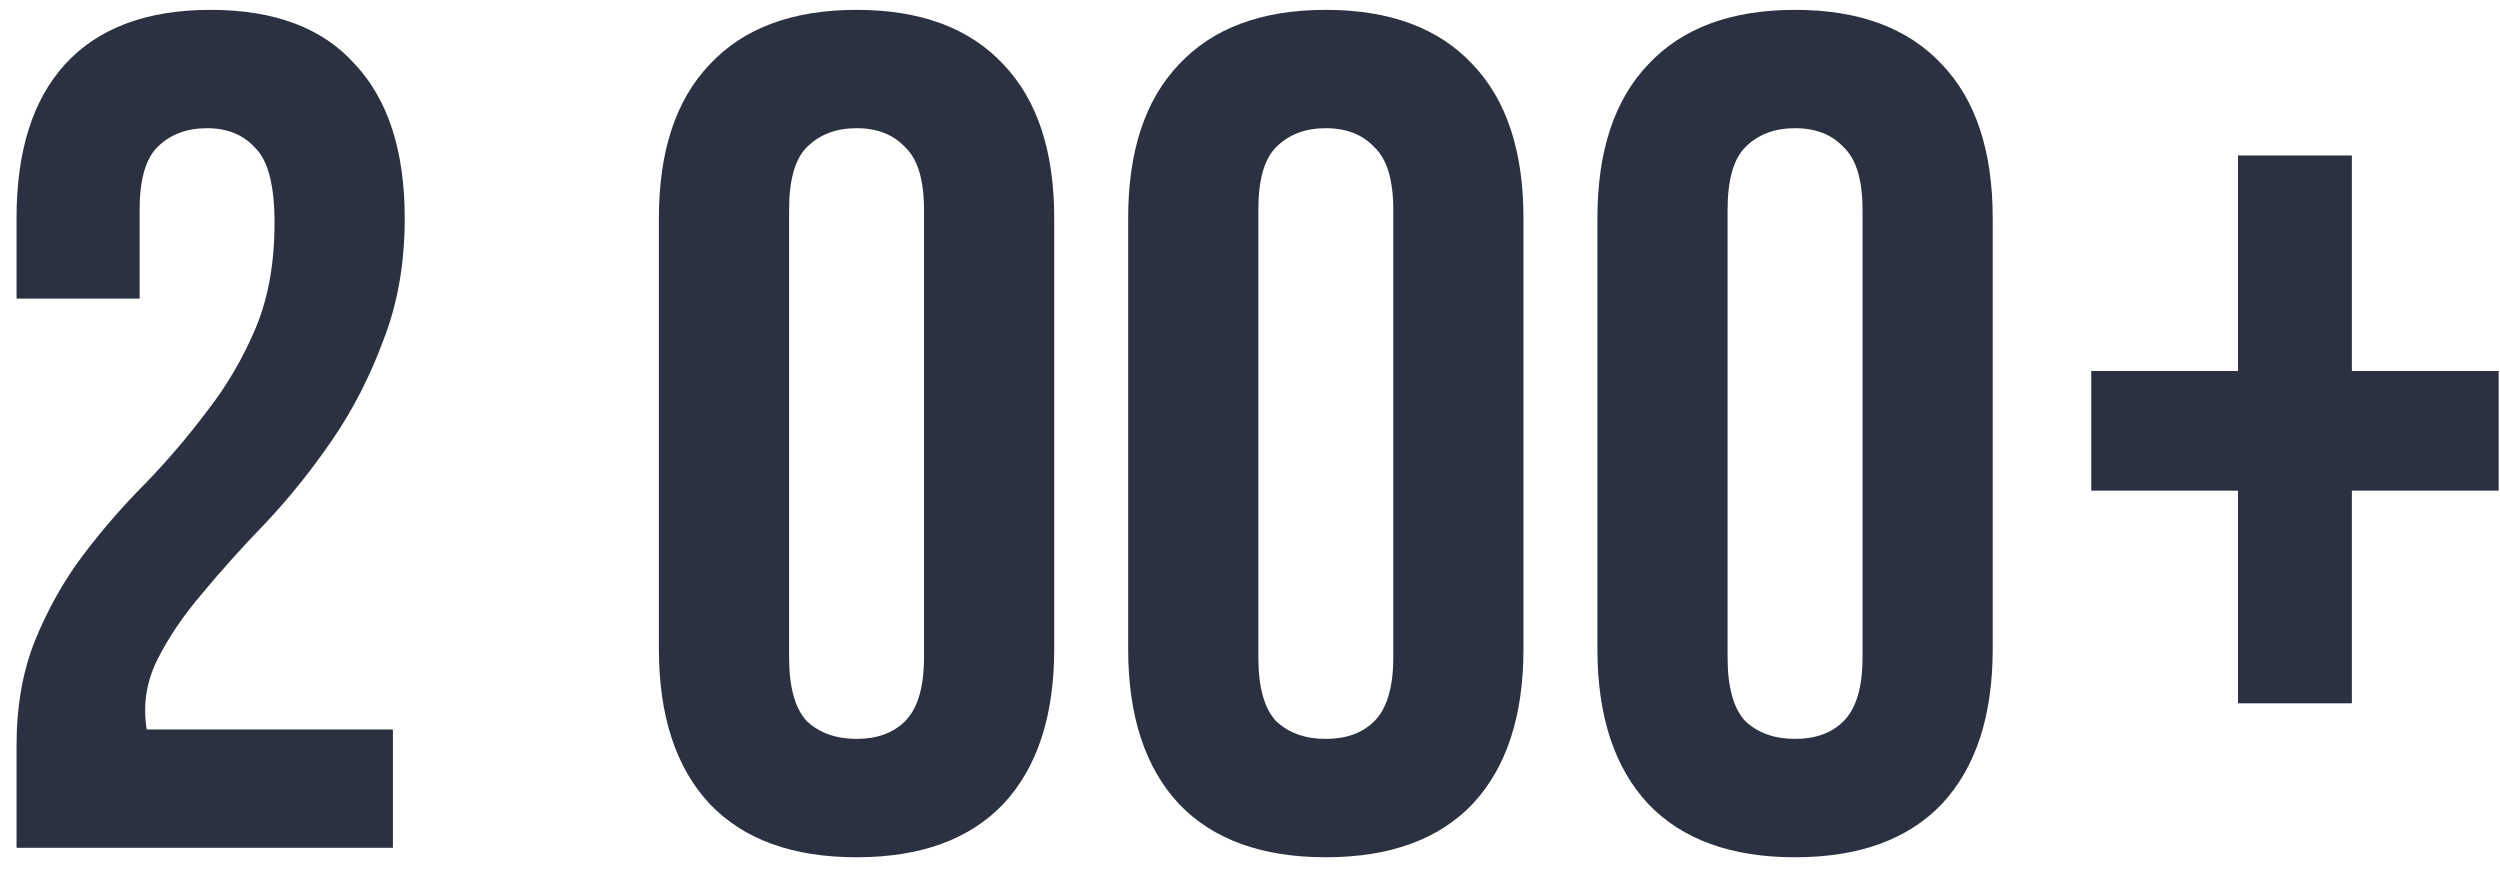 <?xml version="1.0" encoding="UTF-8"?> <svg xmlns="http://www.w3.org/2000/svg" width="86" height="30" viewBox="0 0 86 30" fill="none"><path d="M9.444 7.667C9.444 6.392 9.227 5.537 8.793 5.102C8.386 4.641 7.829 4.41 7.124 4.41C6.418 4.41 5.848 4.627 5.414 5.062C5.007 5.469 4.803 6.188 4.803 7.219V10.273H0.569V7.504C0.569 5.197 1.125 3.433 2.238 2.212C3.378 0.963 5.047 0.339 7.246 0.339C9.444 0.339 11.1 0.963 12.213 2.212C13.353 3.433 13.923 5.197 13.923 7.504C13.923 9.052 13.679 10.449 13.19 11.698C12.729 12.947 12.145 14.086 11.439 15.118C10.734 16.149 9.974 17.099 9.159 17.968C8.345 18.809 7.612 19.623 6.961 20.411C6.309 21.171 5.794 21.931 5.414 22.691C5.034 23.451 4.912 24.251 5.047 25.093H13.516V29.164H0.569V25.663C0.569 24.278 0.786 23.057 1.22 21.998C1.655 20.94 2.197 19.976 2.849 19.108C3.527 18.212 4.247 17.384 5.007 16.624C5.767 15.837 6.472 15.009 7.124 14.141C7.802 13.272 8.359 12.322 8.793 11.291C9.227 10.259 9.444 9.052 9.444 7.667Z" fill="#2B3140"></path><path d="M27.145 22.609C27.145 23.641 27.349 24.373 27.756 24.808C28.19 25.215 28.76 25.418 29.466 25.418C30.171 25.418 30.728 25.215 31.135 24.808C31.569 24.373 31.786 23.641 31.786 22.609V7.219C31.786 6.188 31.569 5.469 31.135 5.062C30.728 4.627 30.171 4.41 29.466 4.41C28.76 4.41 28.19 4.627 27.756 5.062C27.349 5.469 27.145 6.188 27.145 7.219V22.609ZM22.666 7.504C22.666 5.197 23.25 3.433 24.417 2.212C25.584 0.963 27.267 0.339 29.466 0.339C31.664 0.339 33.347 0.963 34.514 2.212C35.681 3.433 36.265 5.197 36.265 7.504V22.324C36.265 24.631 35.681 26.409 34.514 27.658C33.347 28.879 31.664 29.49 29.466 29.49C27.267 29.49 25.584 28.879 24.417 27.658C23.25 26.409 22.666 24.631 22.666 22.324V7.504Z" fill="#2B3140"></path><path d="M43.287 22.609C43.287 23.641 43.491 24.373 43.898 24.808C44.332 25.215 44.902 25.418 45.608 25.418C46.314 25.418 46.87 25.215 47.277 24.808C47.712 24.373 47.929 23.641 47.929 22.609V7.219C47.929 6.188 47.712 5.469 47.277 5.062C46.87 4.627 46.314 4.41 45.608 4.41C44.902 4.41 44.332 4.627 43.898 5.062C43.491 5.469 43.287 6.188 43.287 7.219V22.609ZM38.809 7.504C38.809 5.197 39.392 3.433 40.559 2.212C41.727 0.963 43.409 0.339 45.608 0.339C47.806 0.339 49.489 0.963 50.656 2.212C51.824 3.433 52.407 5.197 52.407 7.504V22.324C52.407 24.631 51.824 26.409 50.656 27.658C49.489 28.879 47.806 29.49 45.608 29.49C43.409 29.49 41.727 28.879 40.559 27.658C39.392 26.409 38.809 24.631 38.809 22.324V7.504Z" fill="#2B3140"></path><path d="M59.429 22.609C59.429 23.641 59.633 24.373 60.04 24.808C60.474 25.215 61.044 25.418 61.75 25.418C62.456 25.418 63.012 25.215 63.419 24.808C63.854 24.373 64.071 23.641 64.071 22.609V7.219C64.071 6.188 63.854 5.469 63.419 5.062C63.012 4.627 62.456 4.41 61.75 4.41C61.044 4.41 60.474 4.627 60.04 5.062C59.633 5.469 59.429 6.188 59.429 7.219V22.609ZM54.951 7.504C54.951 5.197 55.535 3.433 56.702 2.212C57.869 0.963 59.552 0.339 61.75 0.339C63.949 0.339 65.632 0.963 66.799 2.212C67.966 3.433 68.549 5.197 68.549 7.504V22.324C68.549 24.631 67.966 26.409 66.799 27.658C65.632 28.879 63.949 29.49 61.75 29.49C59.552 29.49 57.869 28.879 56.702 27.658C55.535 26.409 54.951 24.631 54.951 22.324V7.504Z" fill="#2B3140"></path><path d="M76.988 16.878H71.939V12.763H76.988V5.348H80.904V12.763H85.954V16.878H80.904V24.194H76.988V16.878Z" fill="#2B3140"></path></svg> 